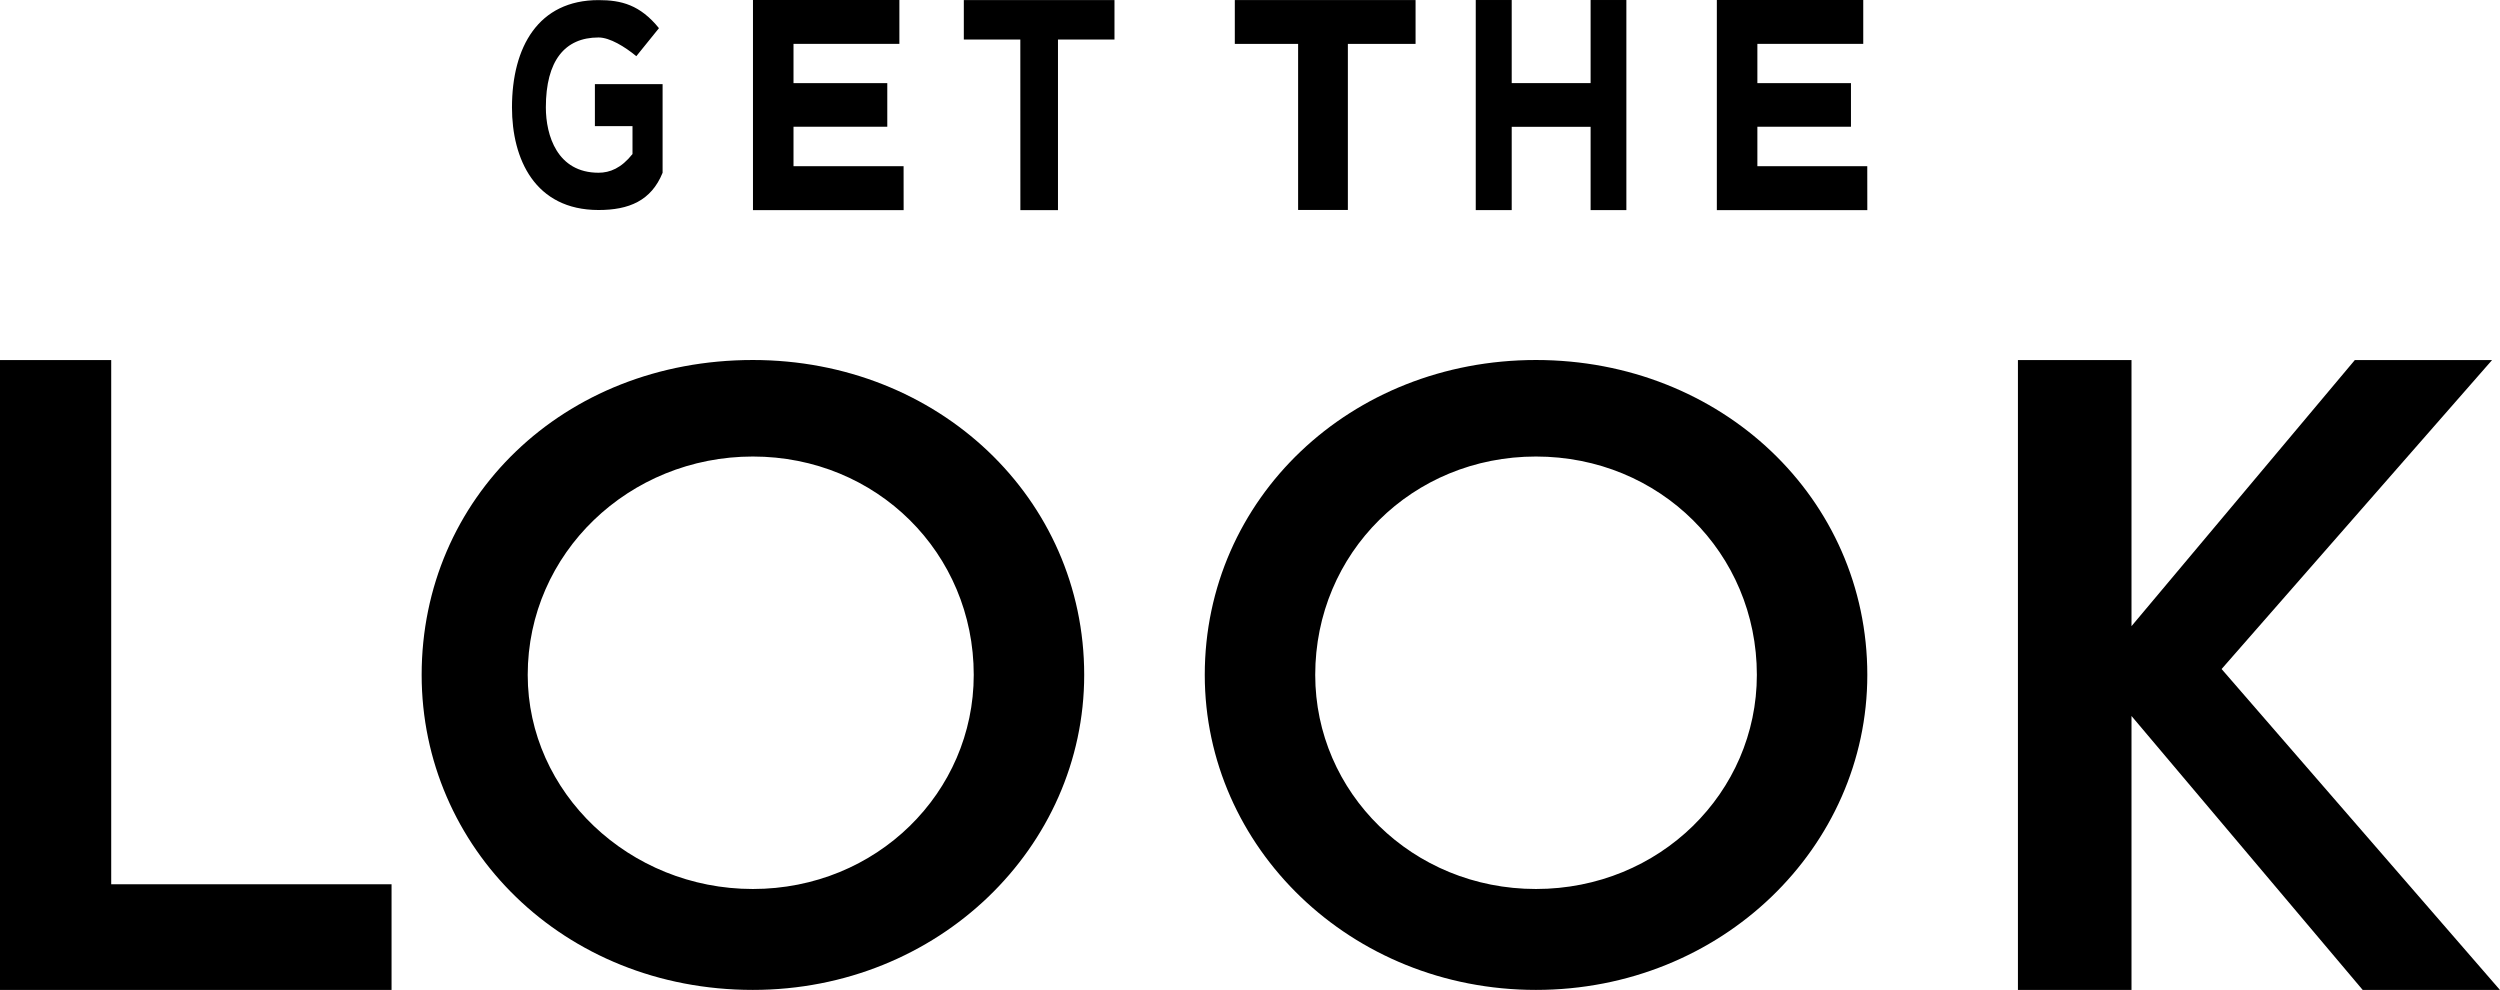 <?xml version="1.0" encoding="UTF-8" standalone="no"?>
<svg
   xmlns:dc="http://purl.org/dc/elements/1.1/"
   xmlns:cc="http://creativecommons.org/ns#"
   xmlns:rdf="http://www.w3.org/1999/02/22-rdf-syntax-ns#"
   xmlns:svg="http://www.w3.org/2000/svg"
   xmlns="http://www.w3.org/2000/svg"
   xmlns:sodipodi="http://sodipodi.sourceforge.net/DTD/sodipodi-0.dtd"
   xmlns:inkscape="http://www.inkscape.org/namespaces/inkscape"
   width="200"
   height="79.193"
   viewBox="0 0 52.917 20.953"
   version="1.1"
   id="svg8"
   inkscape:version="1.0.1 (3bc2e813f5, 2020-09-07)"
   sodipodi:docname="logo_look2.svg">
  <defs
     id="defs2" />
  <sodipodi:namedview
     id="base"
     pagecolor="#ffffff"
     bordercolor="#666666"
     borderopacity="1.0"
     inkscape:pageopacity="0.0"
     inkscape:pageshadow="2"
     inkscape:zoom="1.9598203"
     inkscape:cx="187.63794"
     inkscape:cy="135.6867"
     inkscape:document-units="px"
     inkscape:current-layer="layer1"
     inkscape:document-rotation="0"
     showgrid="false"
     units="px"
     fit-margin-top="0"
     fit-margin-left="0"
     fit-margin-right="0"
     fit-margin-bottom="0"
     inkscape:window-width="1280"
     inkscape:window-height="962"
     inkscape:window-x="1358"
     inkscape:window-y="-8"
     inkscape:window-maximized="1" />
  <g
     inkscape:label="Layer 1"
     inkscape:groupmode="layer"
     id="layer1"
     transform="translate(-76.327,-125.383)">
    <path
       style="fill:#000000;fill-opacity:1;fill-rule:evenodd;stroke:none;stroke-width:0.994"
       d="m 76.327,146.337 v -13.333 h 2.354 v 11.096 h 5.934 v 2.237 z m 0,0"
       id="path42" />
    <path
       style="fill:#000000;fill-opacity:1;fill-rule:evenodd;stroke:none;stroke-width:0.994"
       d="m 99.276,139.668 c 0,3.647 -3.084,6.668 -7.014,6.668 -4.02,0 -7.01,-3.022 -7.01,-6.668 0,-3.732 2.991,-6.665 7.01,-6.665 3.93,0 7.014,2.932 7.014,6.665 m -7.014,-4.622 c -2.618,0 -4.765,2.043 -4.765,4.622 0,2.49 2.148,4.532 4.765,4.532 2.622,0 4.676,-2.043 4.676,-4.532 0,-2.579 -2.055,-4.622 -4.676,-4.622"
       id="path44" />
    <path
       style="fill:#000000;fill-opacity:1;fill-rule:evenodd;stroke:none;stroke-width:0.994"
       d="m 115.852,139.668 c 0,3.647 -3.084,6.668 -7.014,6.668 -3.927,0 -7.01,-3.022 -7.01,-6.668 0,-3.732 3.084,-6.665 7.01,-6.665 3.93,0 7.014,2.932 7.014,6.665 m -7.014,-4.622 c -2.618,0 -4.672,2.043 -4.672,4.622 0,2.49 2.055,4.532 4.672,4.532 2.622,0 4.676,-2.043 4.676,-4.532 0,-2.579 -2.055,-4.622 -4.676,-4.622"
       id="path46" />
    <path
       style="fill:#000000;fill-opacity:1;fill-rule:evenodd;stroke:none;stroke-width:0.994"
       d="m 129.243,146.337 -5.892,-6.793 5.725,-6.54 h -2.905 l -4.727,5.632 v -5.632 h -2.404 v 13.333 h 2.404 v -5.799 l 4.894,5.799 z m 0,0"
       id="path48" />
    <path
       style="fill:#000000;fill-opacity:1;fill-rule:evenodd;stroke:none;stroke-width:0.994"
       d="m 89.796,126.572 c -0.241,-0.198 -0.559,-0.396 -0.8,-0.396 -0.715,0 -1.115,0.493 -1.115,1.48 0,0.594 0.241,1.383 1.115,1.383 0.241,0 0.482,-0.097 0.719,-0.396 v -0.59 h -0.796 v -0.889 h 1.433 v 1.876 c -0.241,0.594 -0.715,0.788 -1.355,0.788 -1.352,0 -1.833,-1.084 -1.833,-2.171 0,-1.282 0.559,-2.272 1.833,-2.272 0.482,0 0.878,0.101 1.278,0.594 z m 0,0"
       id="path50" />
    <path
       style="fill:#000000;fill-opacity:1;fill-rule:evenodd;stroke:none;stroke-width:0.994"
       d="m 95.454,129.83 h -3.189 v -4.447 h 3.099 v 0.928 h -2.241 v 0.831 h 1.985 v 0.924 h -1.985 v 0.835 h 2.33 z m 0,0"
       id="path52" />
    <path
       style="fill:#000000;fill-opacity:1;fill-rule:evenodd;stroke:none;stroke-width:0.994"
       d="m 97.924,126.219 h -1.196 v -0.835 h 3.189 v 0.835 h -1.196 v 3.612 h -0.796 z m 0,0"
       id="path54" />
    <path
       style="fill:#000000;fill-opacity:1;fill-rule:evenodd;stroke:none;stroke-width:0.994"
       d="m 103.804,126.312 h -1.34 v -0.928 h 3.826 v 0.928 h -1.433 v 3.515 h -1.053 z m 0,0"
       id="path56" />
    <path
       style="fill:#000000;fill-opacity:1;fill-rule:evenodd;stroke:none;stroke-width:0.994"
       d="m 109.995,129.83 v -1.763 h -1.67 v 1.763 h -0.761 v -4.447 h 0.761 v 1.759 h 1.67 v -1.759 h 0.757 v 4.447 z m 0,0"
       id="path58" />
    <path
       style="fill:#000000;fill-opacity:1;fill-rule:evenodd;stroke:none;stroke-width:0.994"
       d="m 115.852,129.83 h -3.185 v -4.447 h 3.099 v 0.928 h -2.241 v 0.831 h 1.981 v 0.924 h -1.981 v 0.835 h 2.326 z m 0,0"
       id="path60" />
  </g>
</svg>
